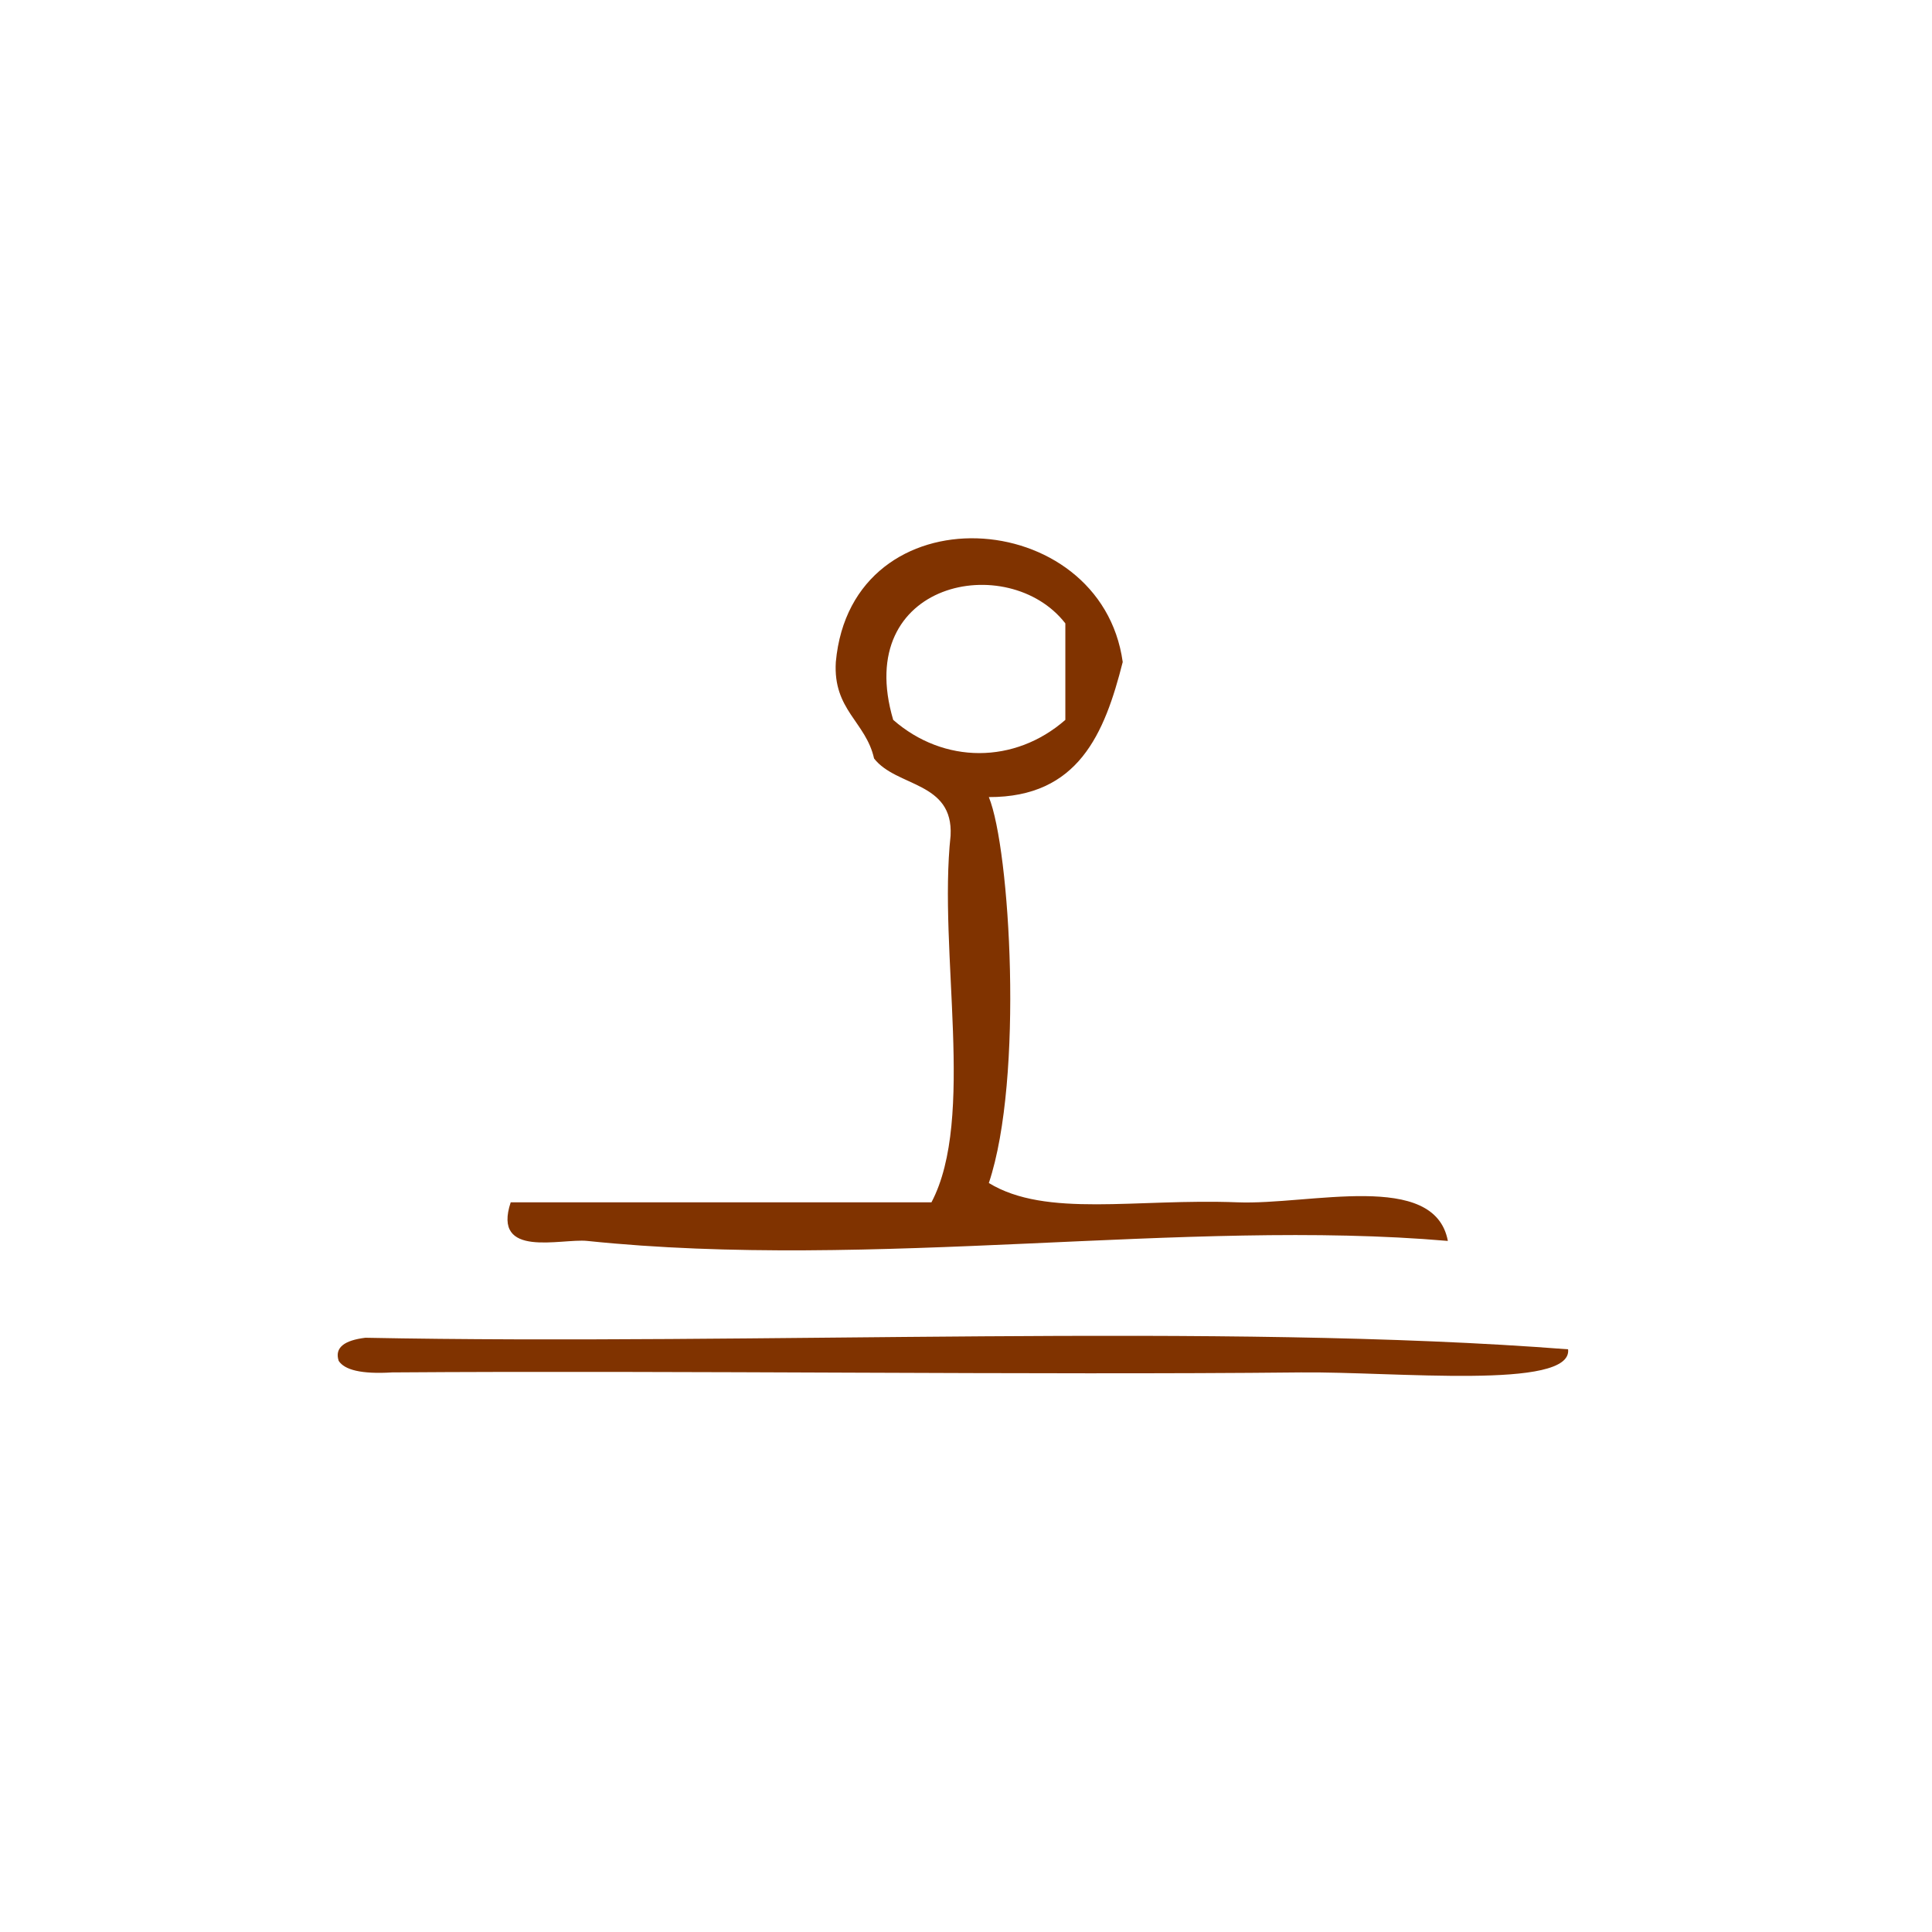 <?xml version="1.0" encoding="UTF-8" standalone="no"?>
<!-- Generator: Adobe Illustrator 16.0.0, SVG Export Plug-In . SVG Version: 6.00 Build 0)  -->

<svg
   xmlns:dc="http://purl.org/dc/elements/1.1/"
   xmlns:cc="http://creativecommons.org/ns#"
   xmlns:rdf="http://www.w3.org/1999/02/22-rdf-syntax-ns#"
   xmlns:svg="http://www.w3.org/2000/svg"
   xmlns="http://www.w3.org/2000/svg"
   xmlns:sodipodi="http://sodipodi.sourceforge.net/DTD/sodipodi-0.dtd"
   xmlns:inkscape="http://www.inkscape.org/namespaces/inkscape"
   version="1.1"
   id="Calque_1"
   x="0px"
   y="0px"
   width="100px"
   height="100px"
   viewBox="0 0 100 100"
   enable-background="new 0 0 100 100"
   xml:space="preserve"
   sodipodi:docname="unideo-28-certain.svg"
   inkscape:version="0.92.0 r15299"><defs
     id="defs7" /><sodipodi:namedview
     pagecolor="#ffffff"
     bordercolor="#666666"
     borderopacity="1"
     objecttolerance="10"
     gridtolerance="10"
     guidetolerance="10"
     inkscape:pageopacity="0"
     inkscape:pageshadow="2"
     inkscape:window-width="1155"
     inkscape:window-height="631"
     id="namedview5"
     showgrid="false"
     showguides="false"
     inkscape:zoom="2.36"
     inkscape:cx="-27.330508"
     inkscape:cy="50"
     inkscape:window-x="47"
     inkscape:window-y="225"
     inkscape:window-maximized="0"
     inkscape:current-layer="Calque_1"><inkscape:grid
       type="xygrid"
       id="grid4501" /></sodipodi:namedview><g
     id="g4486"><path
       style="fill:#803300;fill-opacity:1;stroke-width:0.994"
       inkscape:connector-curvature="0"
       id="path2-129"
       d="m 58.112,34.265 c -0.94,3.713 -2.298,7.005 -6.93,6.992 1.096,2.67 1.818,14.548 0,19.976 2.975,1.811 7.592,0.794 12.87,0.999 3.752,0.146 10.201,-1.667 10.889,1.998 -13.599,-1.174 -29.698,1.544 -44.547,0 -1.344,-0.14 -4.937,0.936 -3.96,-1.998 7.259,0 14.519,0 21.778,0 2.294,-4.345 0.343,-12.972 0.99,-18.977 0.153,-2.818 -2.798,-2.503 -3.96,-3.995 -0.425,-1.901 -2.131,-2.509 -1.98,-4.994 0.818,-8.956 13.723,-8.114 14.85,0 z m -11.88,2.996 c 2.62,2.292 6.29,2.292 8.91,0 0,-1.665 0,-3.329 0,-4.994 -2.936,-3.789 -11.039,-2.206 -8.91,4.994 z" /><path
       style="fill:#803300;fill-opacity:1;stroke-width:1.213"
       id="path10"
       d="m 81.164,69.84 c 0.243,2.118 -8.996,1.145 -13.835,1.196 -13.752,0.145 -32.043,-0.109 -47.033,0 -1.608,0.097 -2.462,-0.132 -2.766,-0.598 -0.225,-0.695 0.306,-1.064 1.383,-1.196 20.29,0.397 44.261,-0.796 62.251,0.598 z"
       inkscape:connector-curvature="0" /></g></svg>